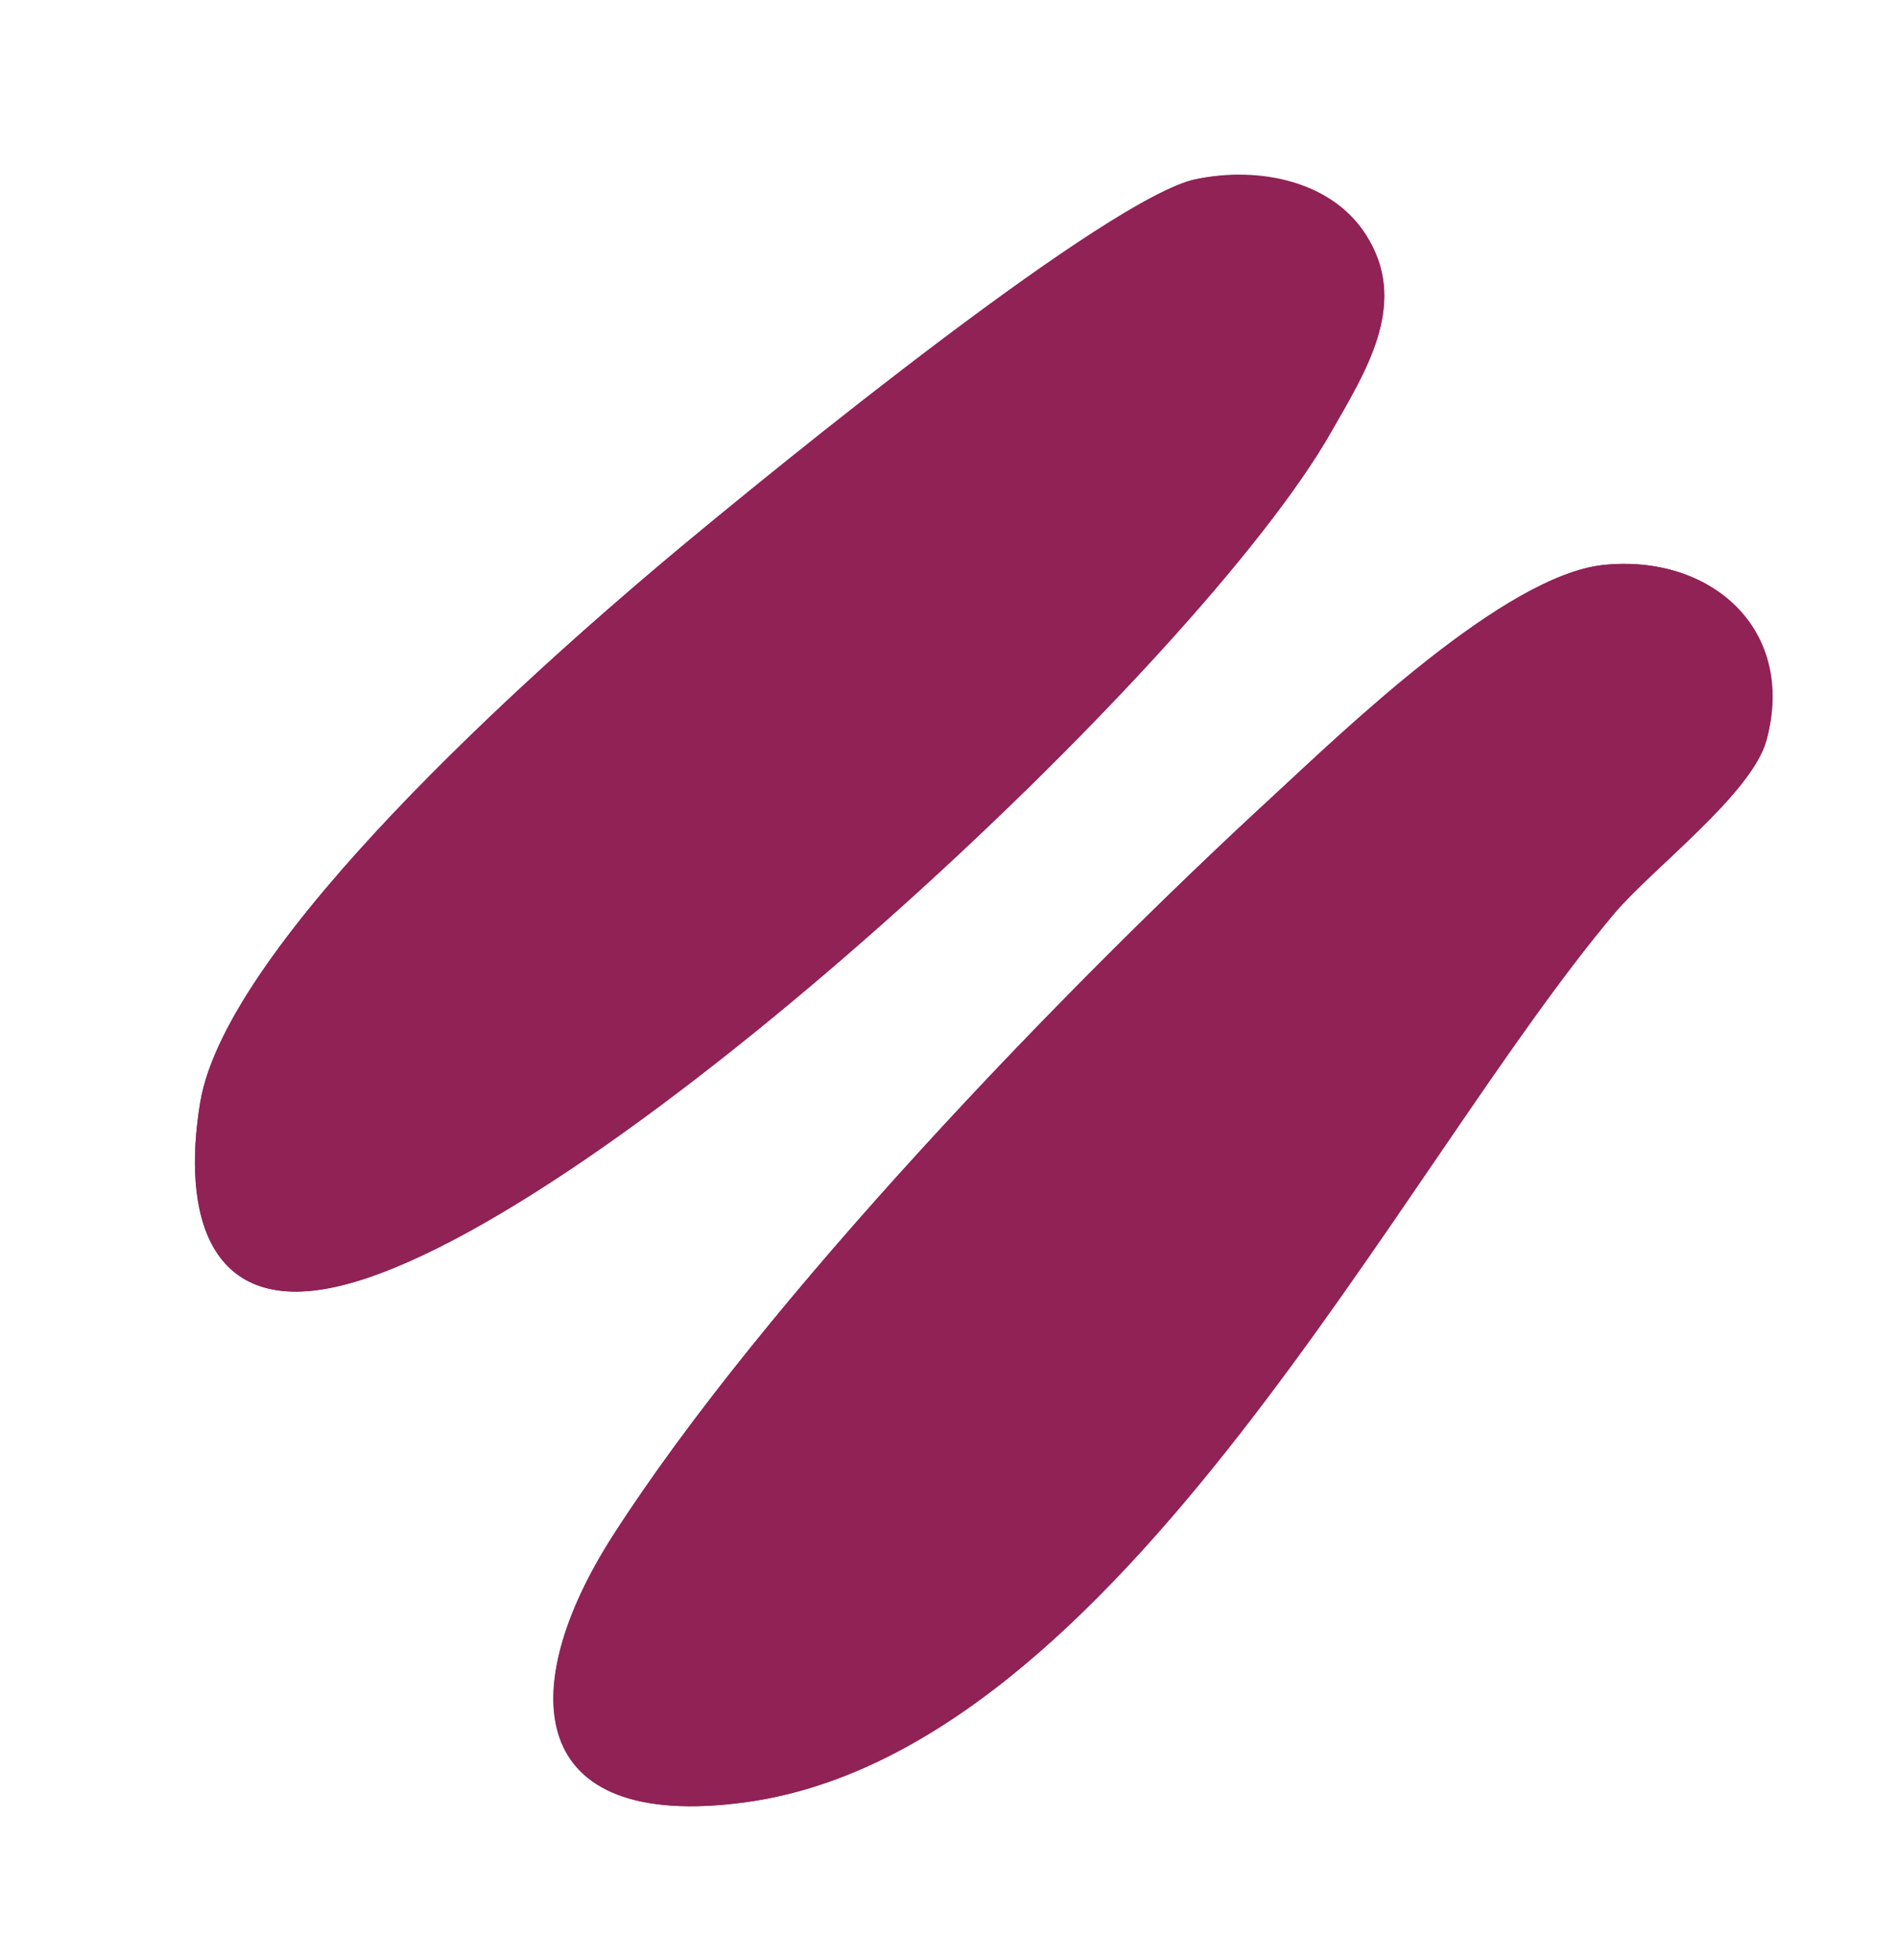 <?xml version="1.0" encoding="UTF-8"?>
<svg id="Layer_1" xmlns="http://www.w3.org/2000/svg" width="64.2mm" height="66.3mm" version="1.1" viewBox="0 0 182 188">
  <!-- Generator: Adobe Illustrator 29.3.0, SVG Export Plug-In . SVG Version: 2.1.0 Build 146)  -->
  <path d="M114.7,17.2c-8.2,1.7-42.9,29.8-51.2,36.8-12.1,10.2-41.7,36.4-44.3,51.7-1.8,10.7.7,20.8,13.6,17.6,24.9-6.2,82.3-59.5,95-82,3.2-5.6,7.2-11.9,3.6-18.2-3.2-5.7-10.6-7.1-16.7-5.9ZM153.8,54.2c-9.4,1-24.6,15.6-31.8,22.3-20,18.4-48.7,48.2-63.2,70.8-9.5,14.8-8.3,28.4,12.6,25.6,36-4.8,62.8-60.8,83.6-85.4,3.8-4.4,13.1-11.4,14.5-16.5,2.8-10.6-5.4-17.9-15.7-16.8Z" fill="#902256"/>
  <path d="M153.8,54.2c10.4-1.1,18.6,6.2,15.7,16.8-1.4,5.1-10.7,12.1-14.5,16.5-20.8,24.6-47.6,80.6-83.6,85.4-21,2.8-22.1-10.8-12.6-25.6,14.5-22.6,43.2-52.4,63.2-70.8,7.2-6.6,22.4-21.2,31.8-22.3Z" fill="#902256"/>
  <path d="M114.7,17.2c6-1.3,13.5.1,16.7,5.9,3.6,6.3-.4,12.6-3.6,18.2-12.7,22.5-70.1,75.9-95,82-12.8,3.2-15.4-6.9-13.6-17.6,2.6-15.3,32.2-41.5,44.3-51.7s43-35.1,51.2-36.8Z" fill="#902256"/>
</svg>